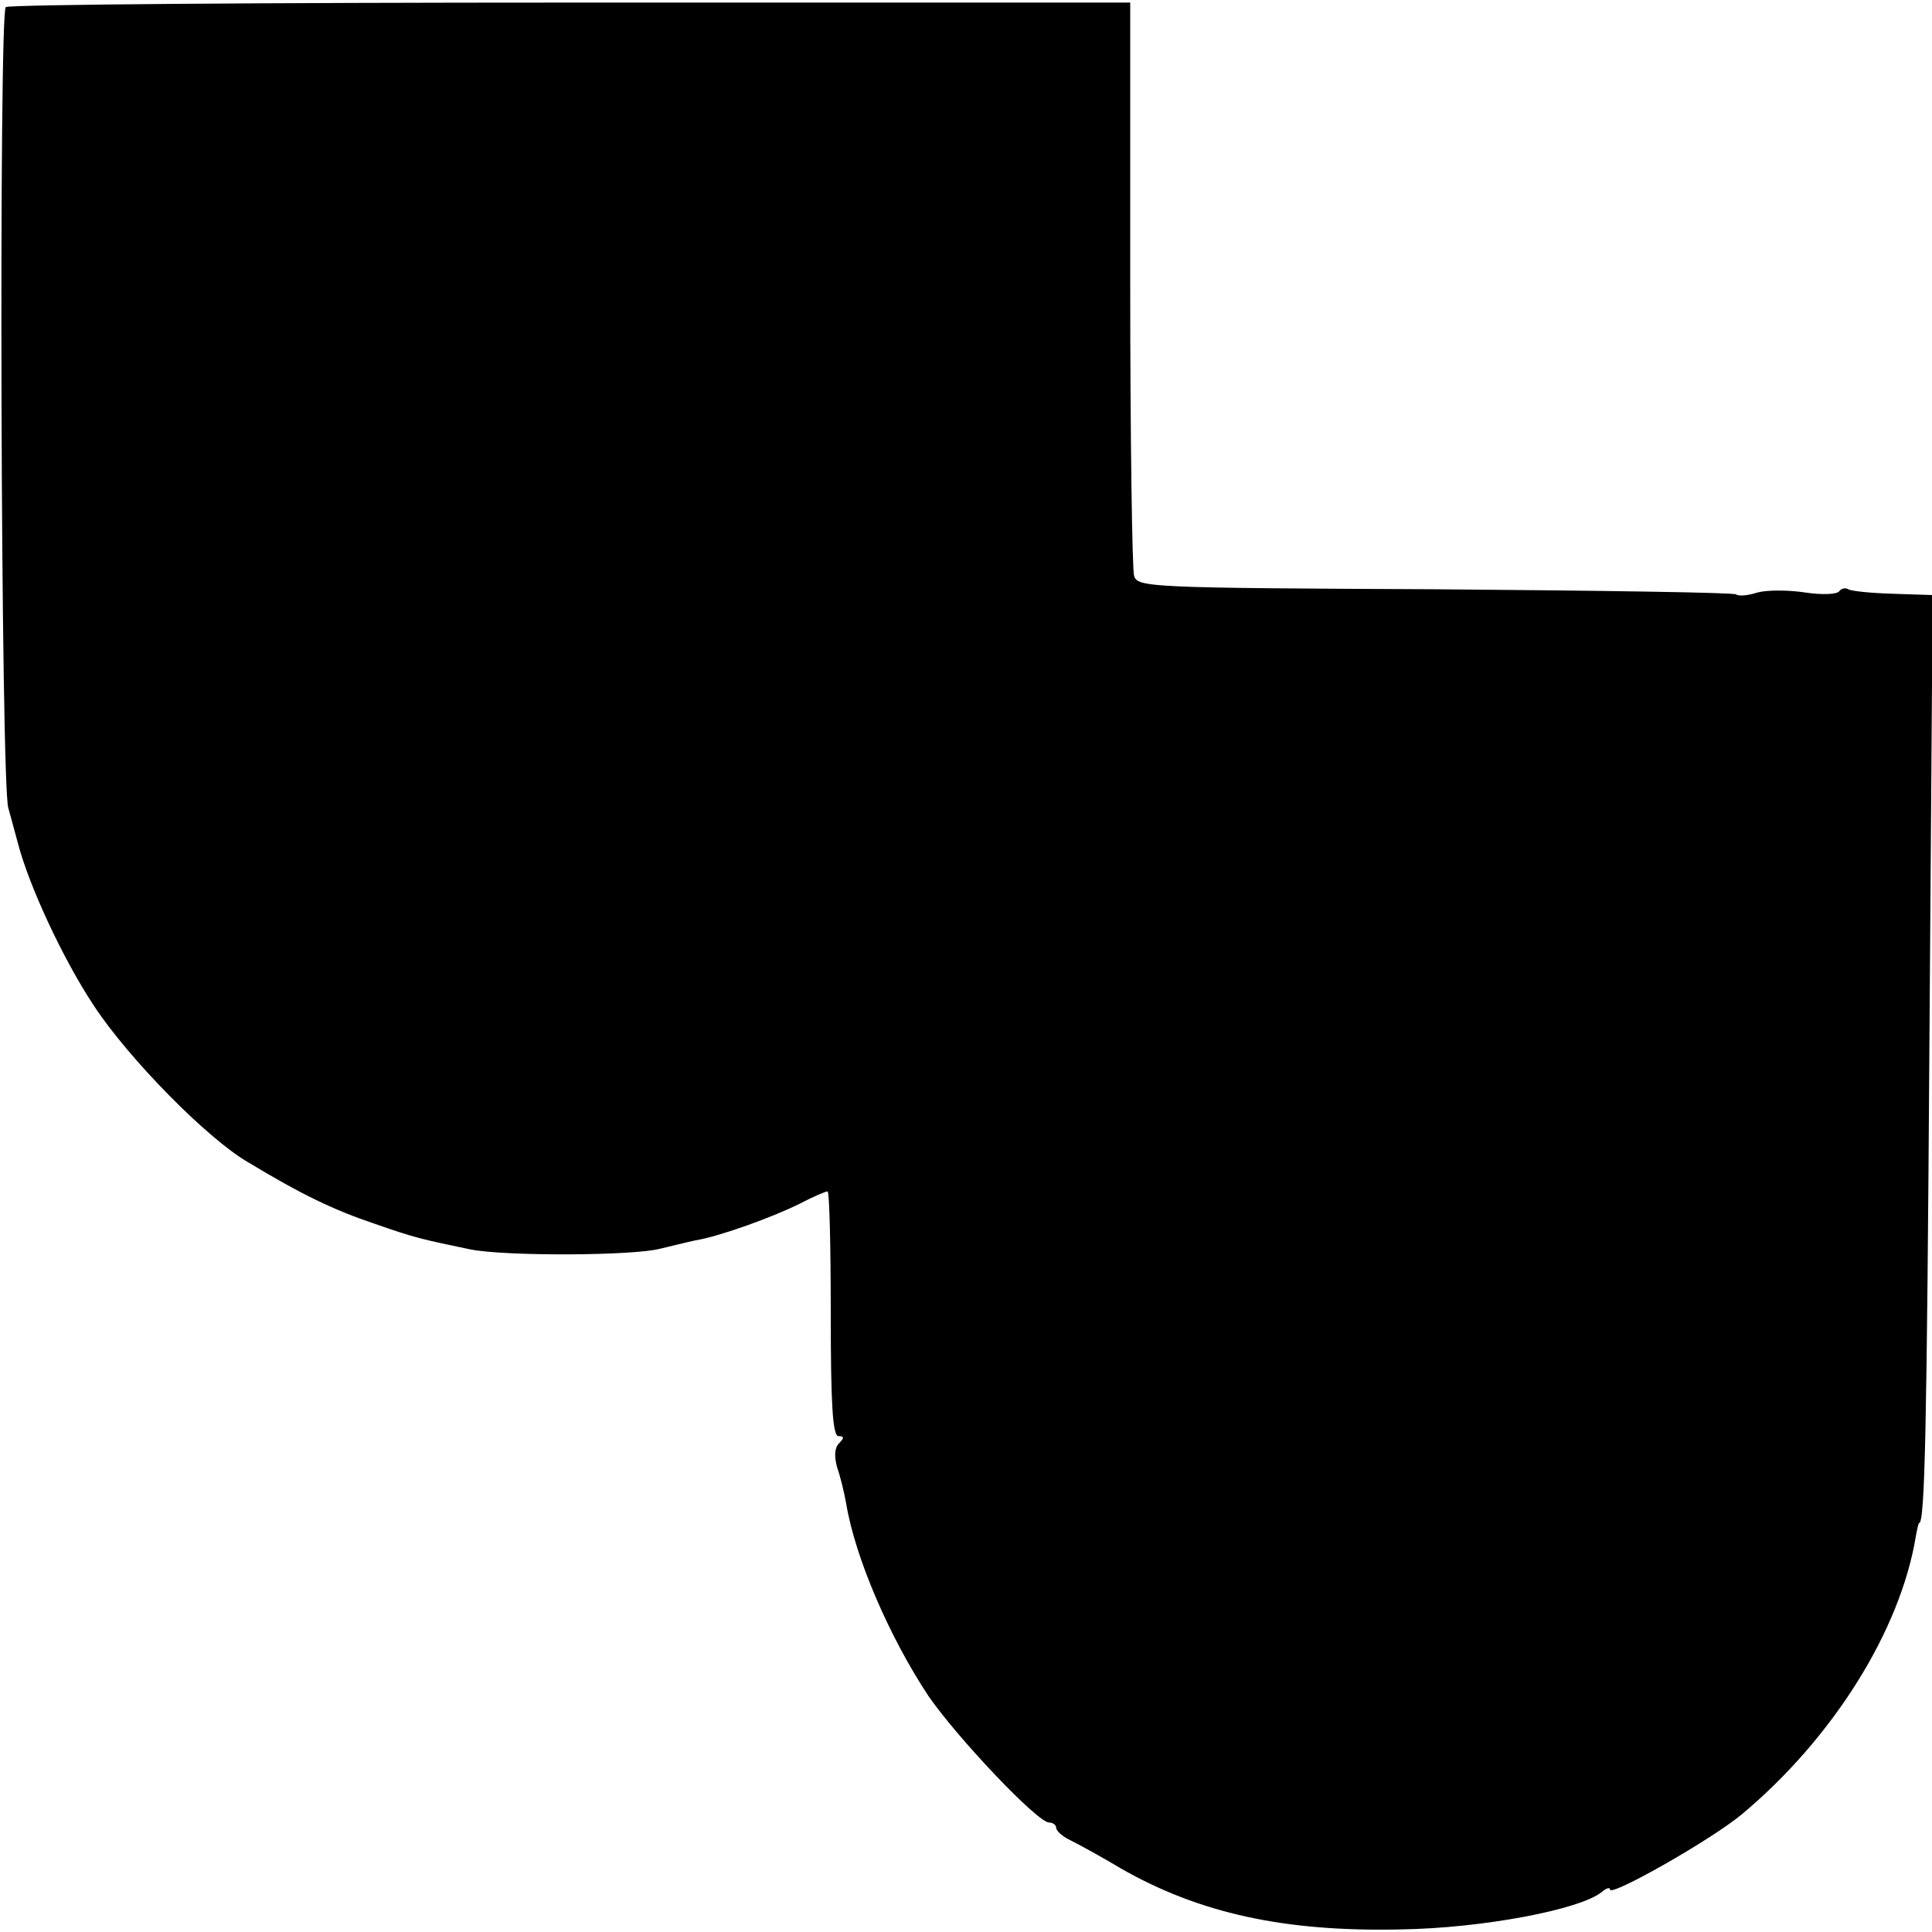 <?xml version="1.0" standalone="no"?>
<!DOCTYPE svg PUBLIC "-//W3C//DTD SVG 20010904//EN"
 "http://www.w3.org/TR/2001/REC-SVG-20010904/DTD/svg10.dtd">
<svg version="1.0" xmlns="http://www.w3.org/2000/svg"
 width="300pt" height="300pt" viewBox="0 0 300 300"
 preserveAspectRatio="xMidYMid meet">
<g transform="translate(0,300) scale(0.1,-0.1)"
fill="#000000" stroke="none">
<path d="M9 2989 c-11 -6 -8 -1210 4 -1244 3 -11 10 -36 15 -55 17 -65 69
-178 118 -252 54 -82 175 -205 238 -242 86 -52 135 -75 197 -96 66 -23 73 -24
149 -40 55 -11 254 -10 295 1 17 4 41 10 55 13 37 6 120 36 162 57 21 11 40
19 43 19 3 0 5 -85 5 -190 0 -141 3 -190 12 -190 9 0 9 -3 1 -11 -7 -7 -8 -20
-3 -38 5 -14 11 -39 14 -56 14 -84 67 -207 128 -299 45 -65 169 -196 187 -196
6 0 11 -4 11 -8 0 -5 10 -14 23 -20 12 -6 47 -25 77 -43 122 -70 255 -99 435
-95 128 2 279 31 312 58 7 6 13 8 13 4 0 -12 157 77 205 117 141 118 246 285
270 432 2 11 4 20 5 20 9 0 12 146 16 746 l5 695 -61 2 c-34 1 -65 4 -70 7 -5
3 -11 1 -14 -3 -3 -5 -27 -6 -53 -2 -26 4 -59 4 -74 0 -15 -5 -30 -6 -33 -3
-3 3 -213 6 -467 8 -445 2 -463 3 -468 21 -3 10 -6 215 -6 455 l0 435 -868 0
c-477 0 -872 -3 -878 -7z"/>
</g>
</svg>
